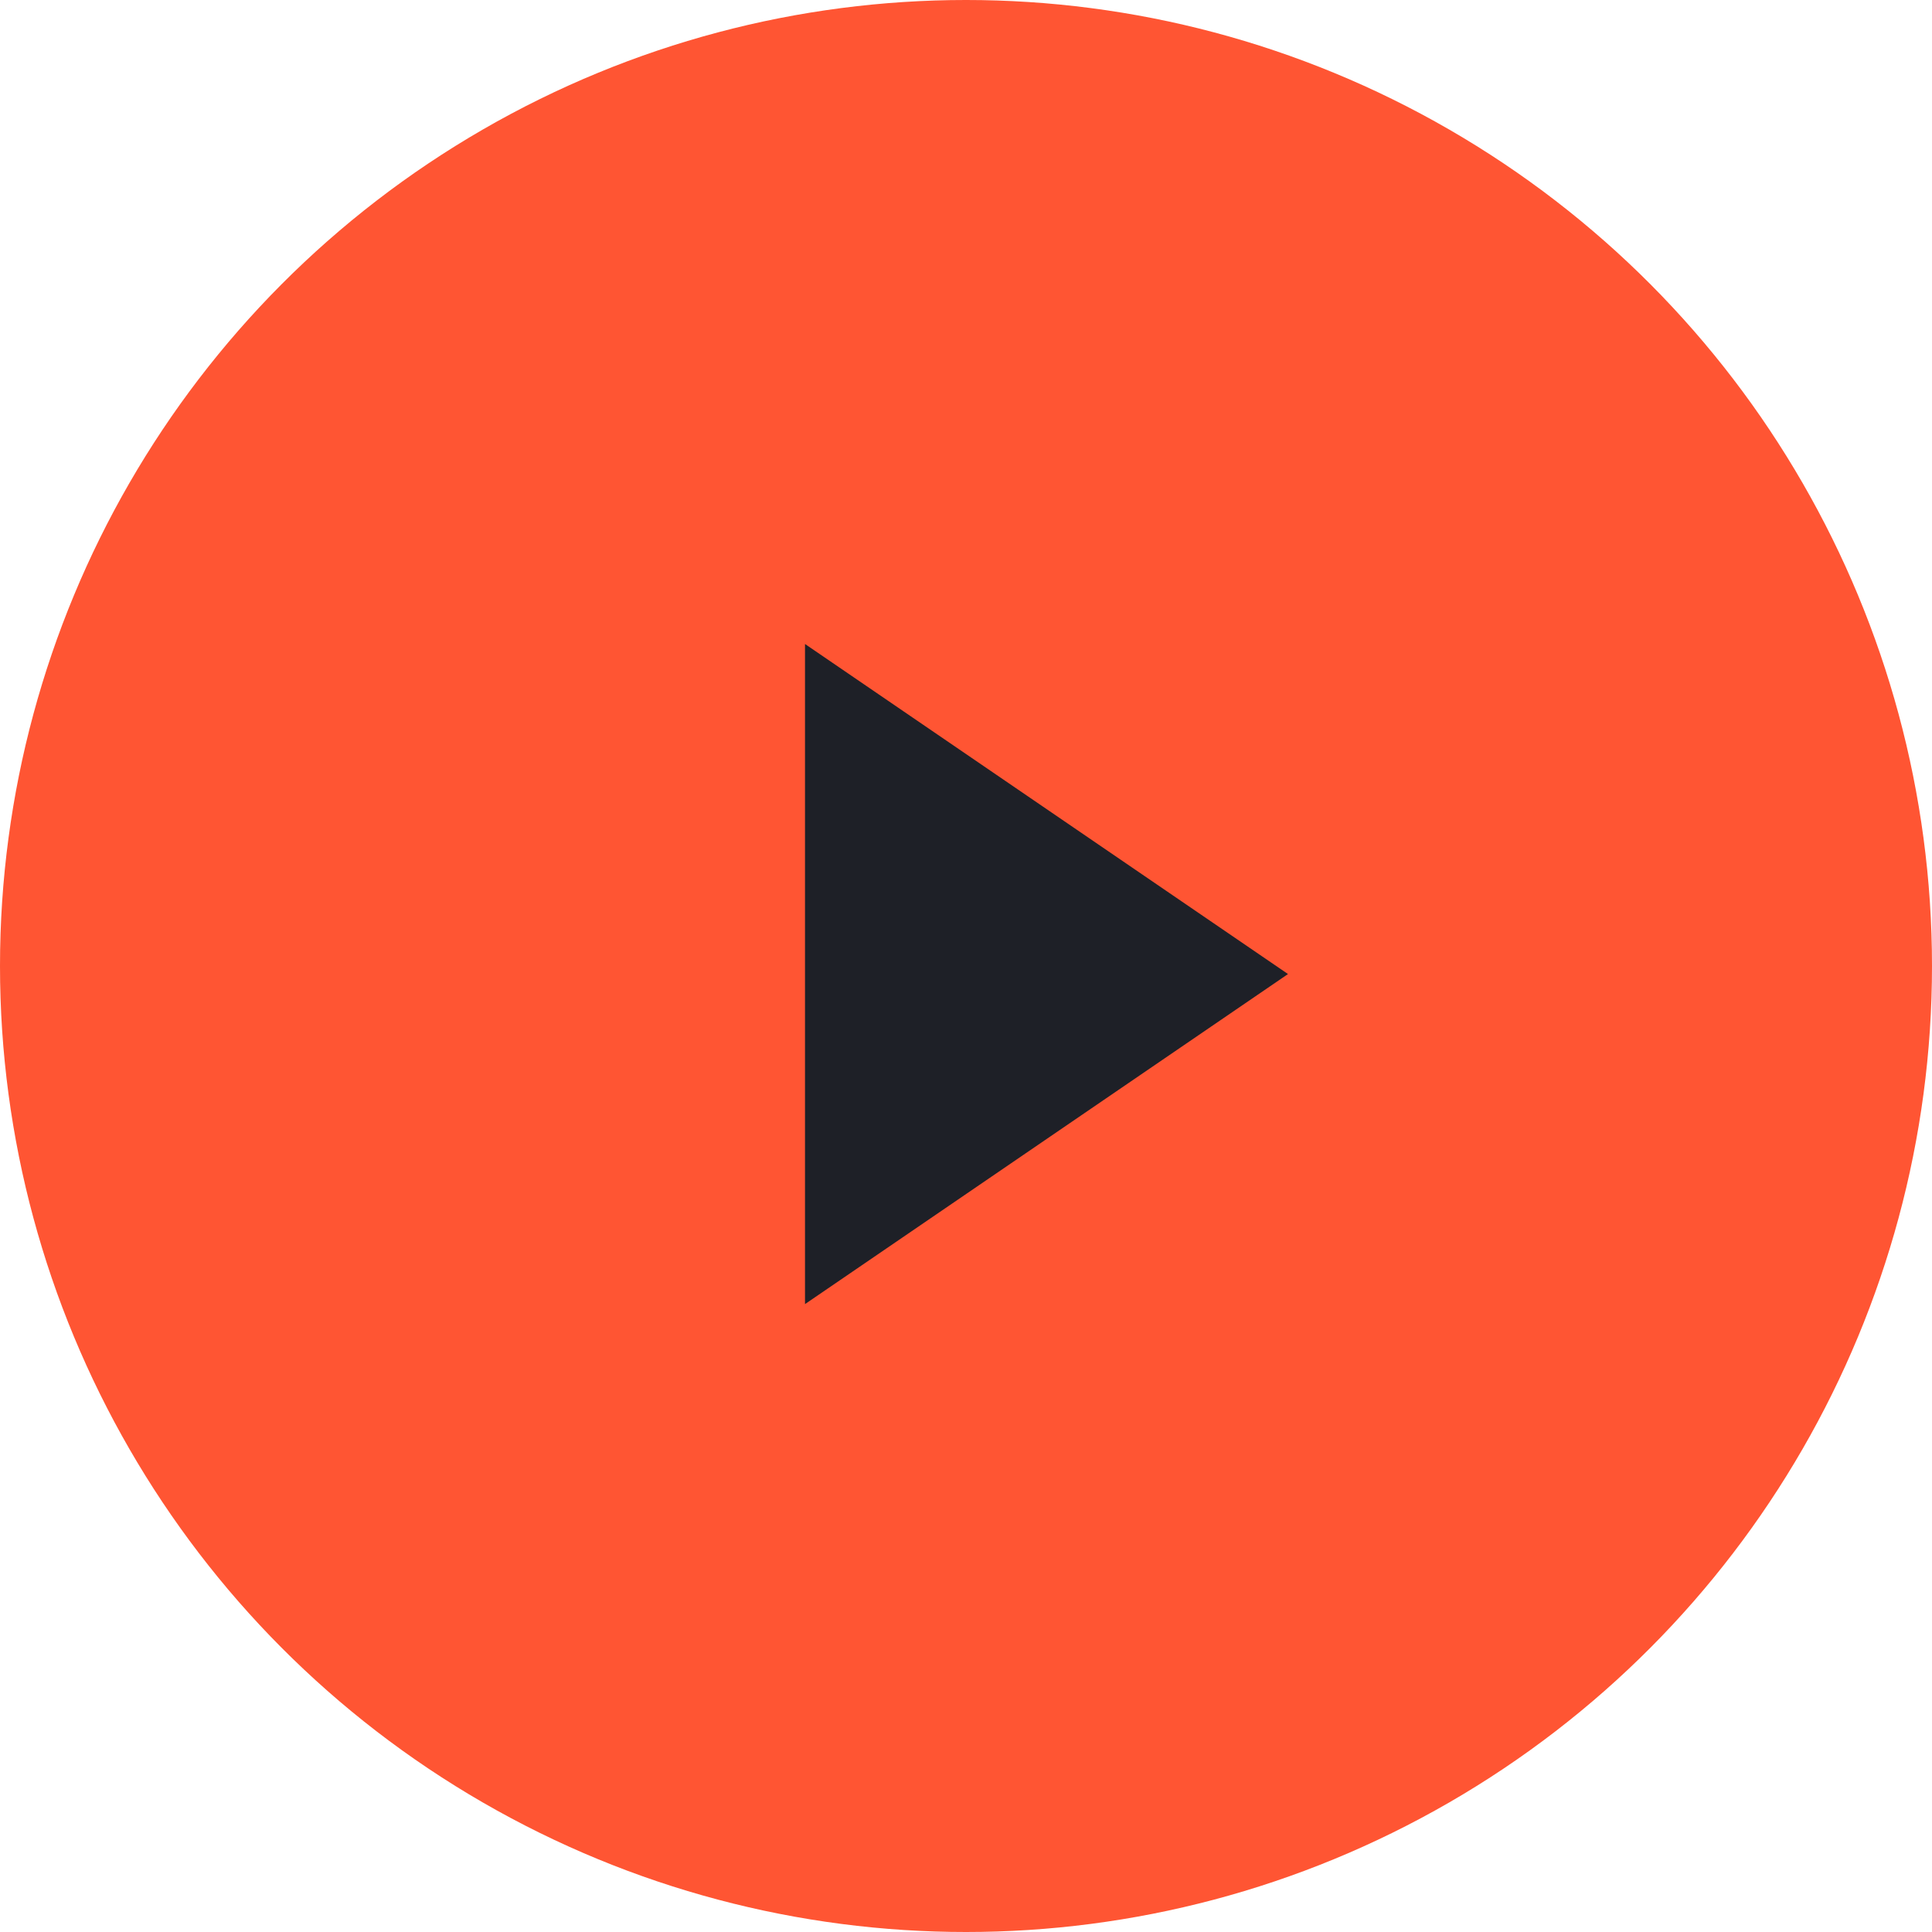<?xml version="1.0" encoding="UTF-8"?> <svg xmlns="http://www.w3.org/2000/svg" width="120" height="120" viewBox="0 0 120 120" fill="none"> <circle cx="60" cy="60" r="60" fill="#FF5533"></circle> <path d="M50 81V40L80 60.5L50 81Z" fill="#1E2027"></path> </svg> 